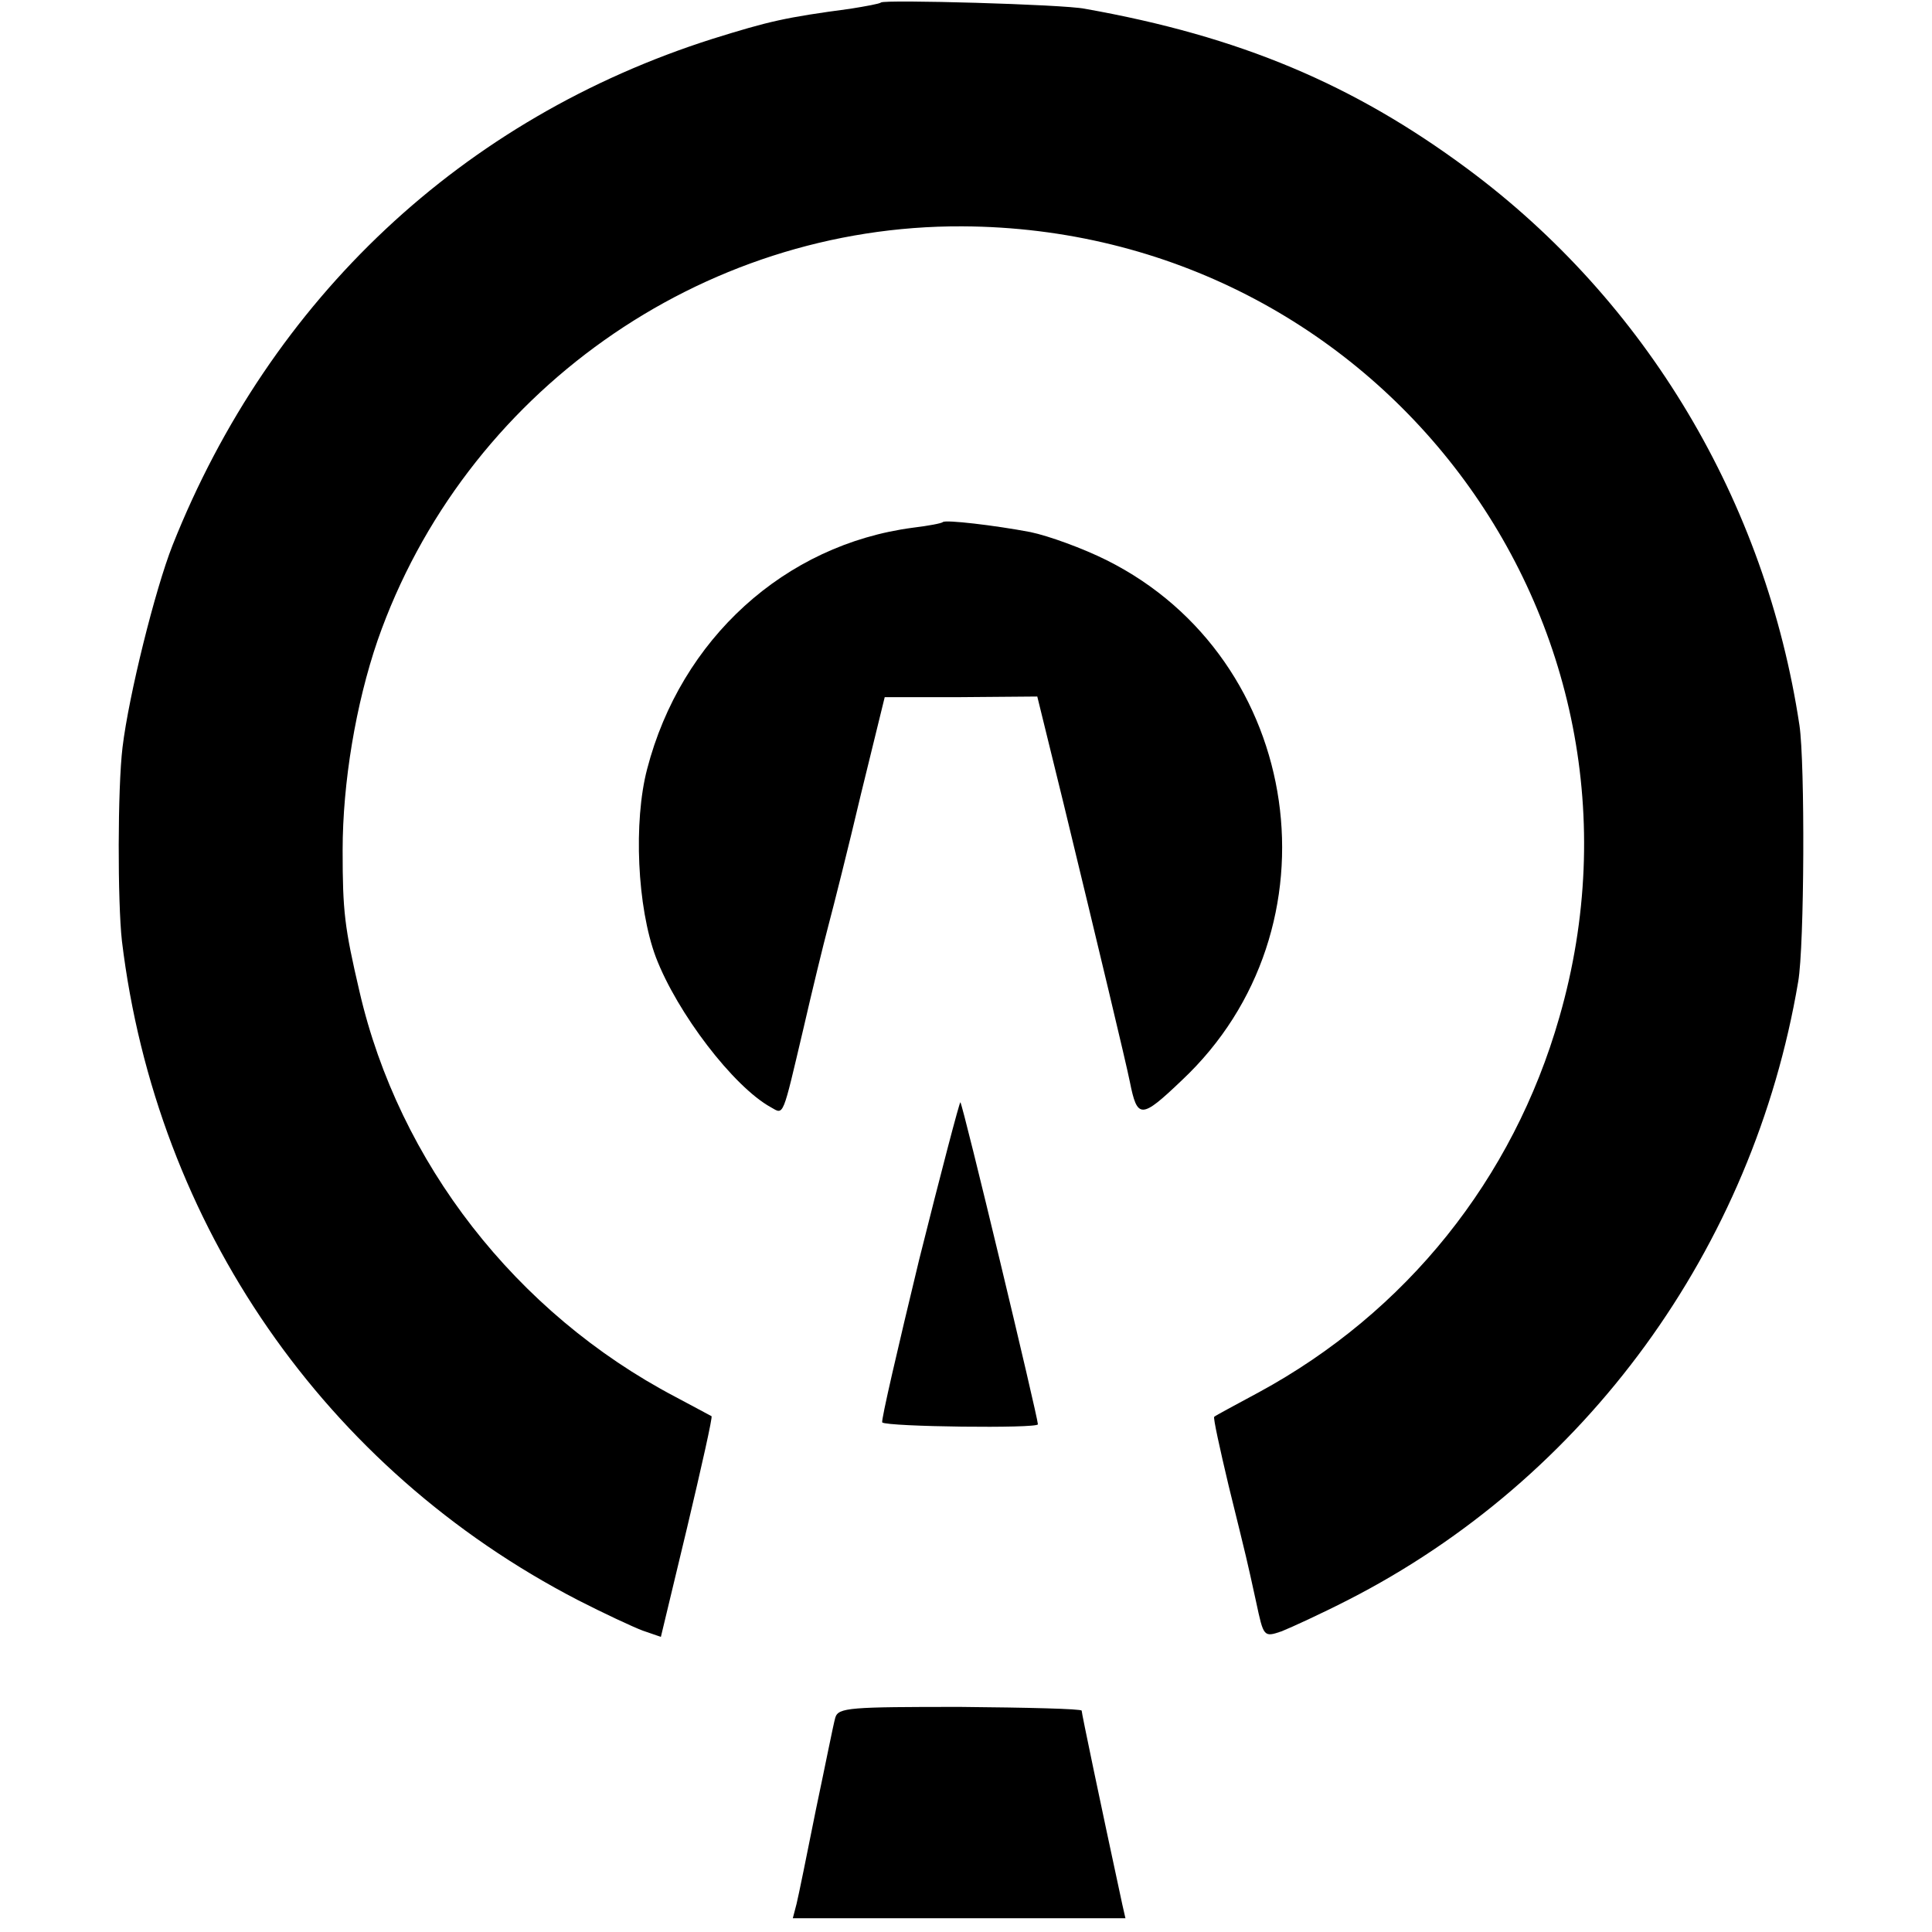 <?xml version="1.0" standalone="no"?>
<!DOCTYPE svg PUBLIC "-//W3C//DTD SVG 20010904//EN"
 "http://www.w3.org/TR/2001/REC-SVG-20010904/DTD/svg10.dtd">
<svg version="1.0" xmlns="http://www.w3.org/2000/svg"
 width="309pt" height="309pt" viewBox="0 0 309 309"
 preserveAspectRatio="xMidYMid meet">
<g transform="translate(0,309) scale(0.1,-0.1)"
fill="#000000" stroke="none">
<path d="M1409 3086 c-2 -2 -24 -6 -49 -10 -105 -14 -130 -20 -220 -48 -400
-127 -707 -415 -864 -810 -28 -71 -70 -240 -80 -323 -8 -66 -8 -247 -1 -310
55 -455 325 -845 729 -1054 41 -21 88 -43 104 -49 l29 -10 42 175 c23 97 41
177 39 178 -2 1 -28 15 -58 31 -255 134 -442 375 -505 648 -24 103 -27 128
-27 226 0 108 21 234 56 336 138 395 517 664 935 662 664 -3 1138 -630 955
-1265 -74 -259 -245 -472 -481 -600 -37 -20 -69 -37 -71 -39 -2 -1 9 -51 23
-110 31 -126 28 -113 44 -186 12 -56 12 -57 41 -47 15 6 63 28 106 50 380 194
648 562 720 989 10 57 11 350 2 410 -54 358 -245 678 -531 890 -182 135 -364
212 -612 256 -34 7 -321 15 -326 10z"/>
<path d="M1508 2255 c-2 -2 -23 -6 -48 -9 -205 -27 -371 -178 -425 -386 -22
-84 -16 -221 14 -301 34 -89 124 -207 184 -240 21 -12 18 -18 52 126 14 61 32
135 40 165 8 30 32 125 52 210 l38 155 122 0 122 1 42 -171 c56 -231 100 -415
106 -445 12 -60 18 -60 83 2 258 242 196 674 -120 832 -38 19 -93 39 -122 45
-58 11 -136 20 -140 16z"/>
<path d="M1470 1075 c-34 -141 -61 -257 -59 -260 8 -7 249 -10 249 -3 0 11
-120 512 -124 515 -1 2 -31 -112 -66 -252z"/>
<path d="M1336 343 c-3 -10 -16 -76 -31 -147 -14 -70 -28 -139 -31 -151 l-6
-23 266 0 266 0 -5 22 c-36 167 -65 306 -65 310 0 3 -87 5 -194 6 -177 0 -195
-1 -200 -17z"/>
</g>
</svg>
